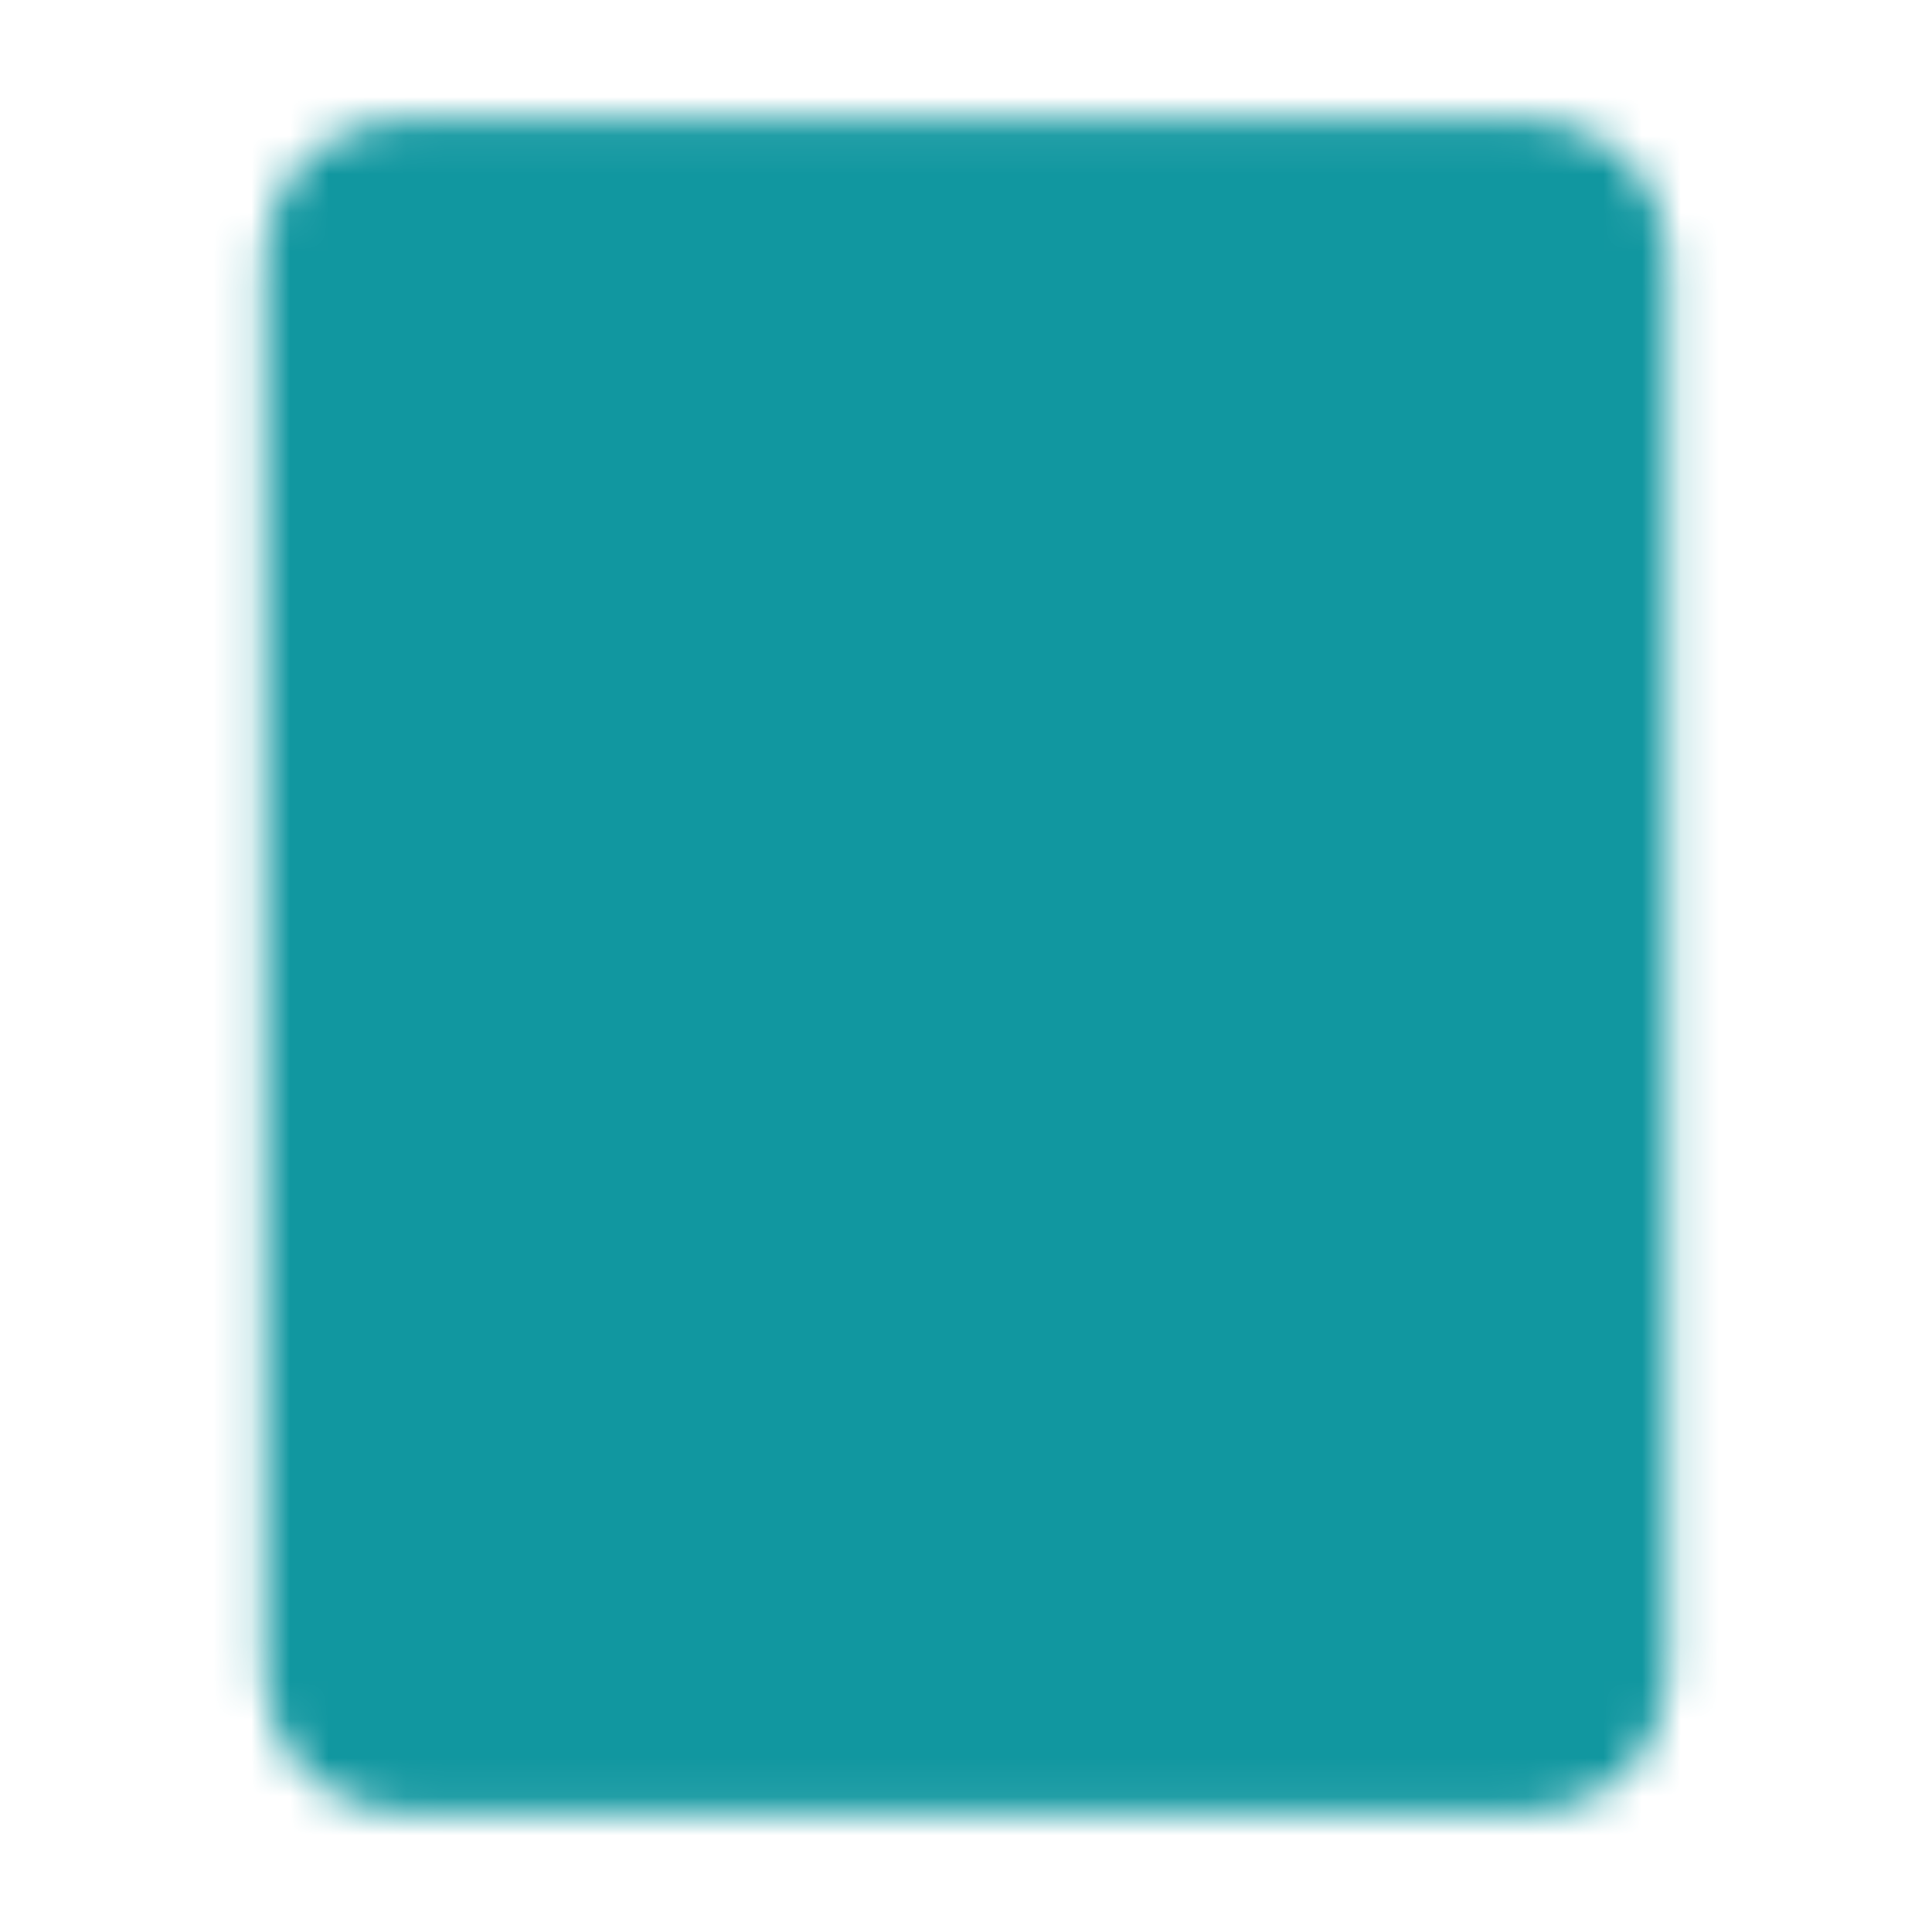 <?xml version="1.0" encoding="UTF-8"?>
<svg xmlns="http://www.w3.org/2000/svg" width="50" height="50" viewBox="0 0 50 50" fill="none">
  <g id="icon-park-twotone:doc-success">
    <g id="Mask group">
      <mask id="mask0_262_1425" style="mask-type:luminance" maskUnits="userSpaceOnUse" x="6" y="3" width="38" height="44">
        <g id="Group">
          <g id="Group_2">
            <path id="Vector" d="M39.584 4.583H10.417C9.864 4.583 9.334 4.798 8.944 5.181C8.553 5.564 8.334 6.083 8.334 6.625V43.375C8.334 43.916 8.553 44.436 8.944 44.819C9.334 45.202 9.864 45.417 10.417 45.417H39.584C40.136 45.417 40.666 45.202 41.057 44.819C41.447 44.436 41.667 43.916 41.667 43.375V6.625C41.667 6.083 41.447 5.564 41.057 5.181C40.666 4.798 40.136 4.583 39.584 4.583Z" fill="#555555" stroke="white" stroke-width="3" stroke-linecap="round" stroke-linejoin="round"></path>
            <path id="Vector_2" d="M17.709 31.125H32.292M17.709 37.25H25M31.25 13.771L22.917 21.938L18.75 17.854" stroke="white" stroke-width="3" stroke-linecap="round" stroke-linejoin="round"></path>
          </g>
        </g>
      </mask>
      <g mask="url(#mask0_262_1425)">
        <path id="Vector_3" d="M0 0.5H50V49.5H0V0.5Z" fill="#1197A0"></path>
      </g>
    </g>
  </g>
</svg>
